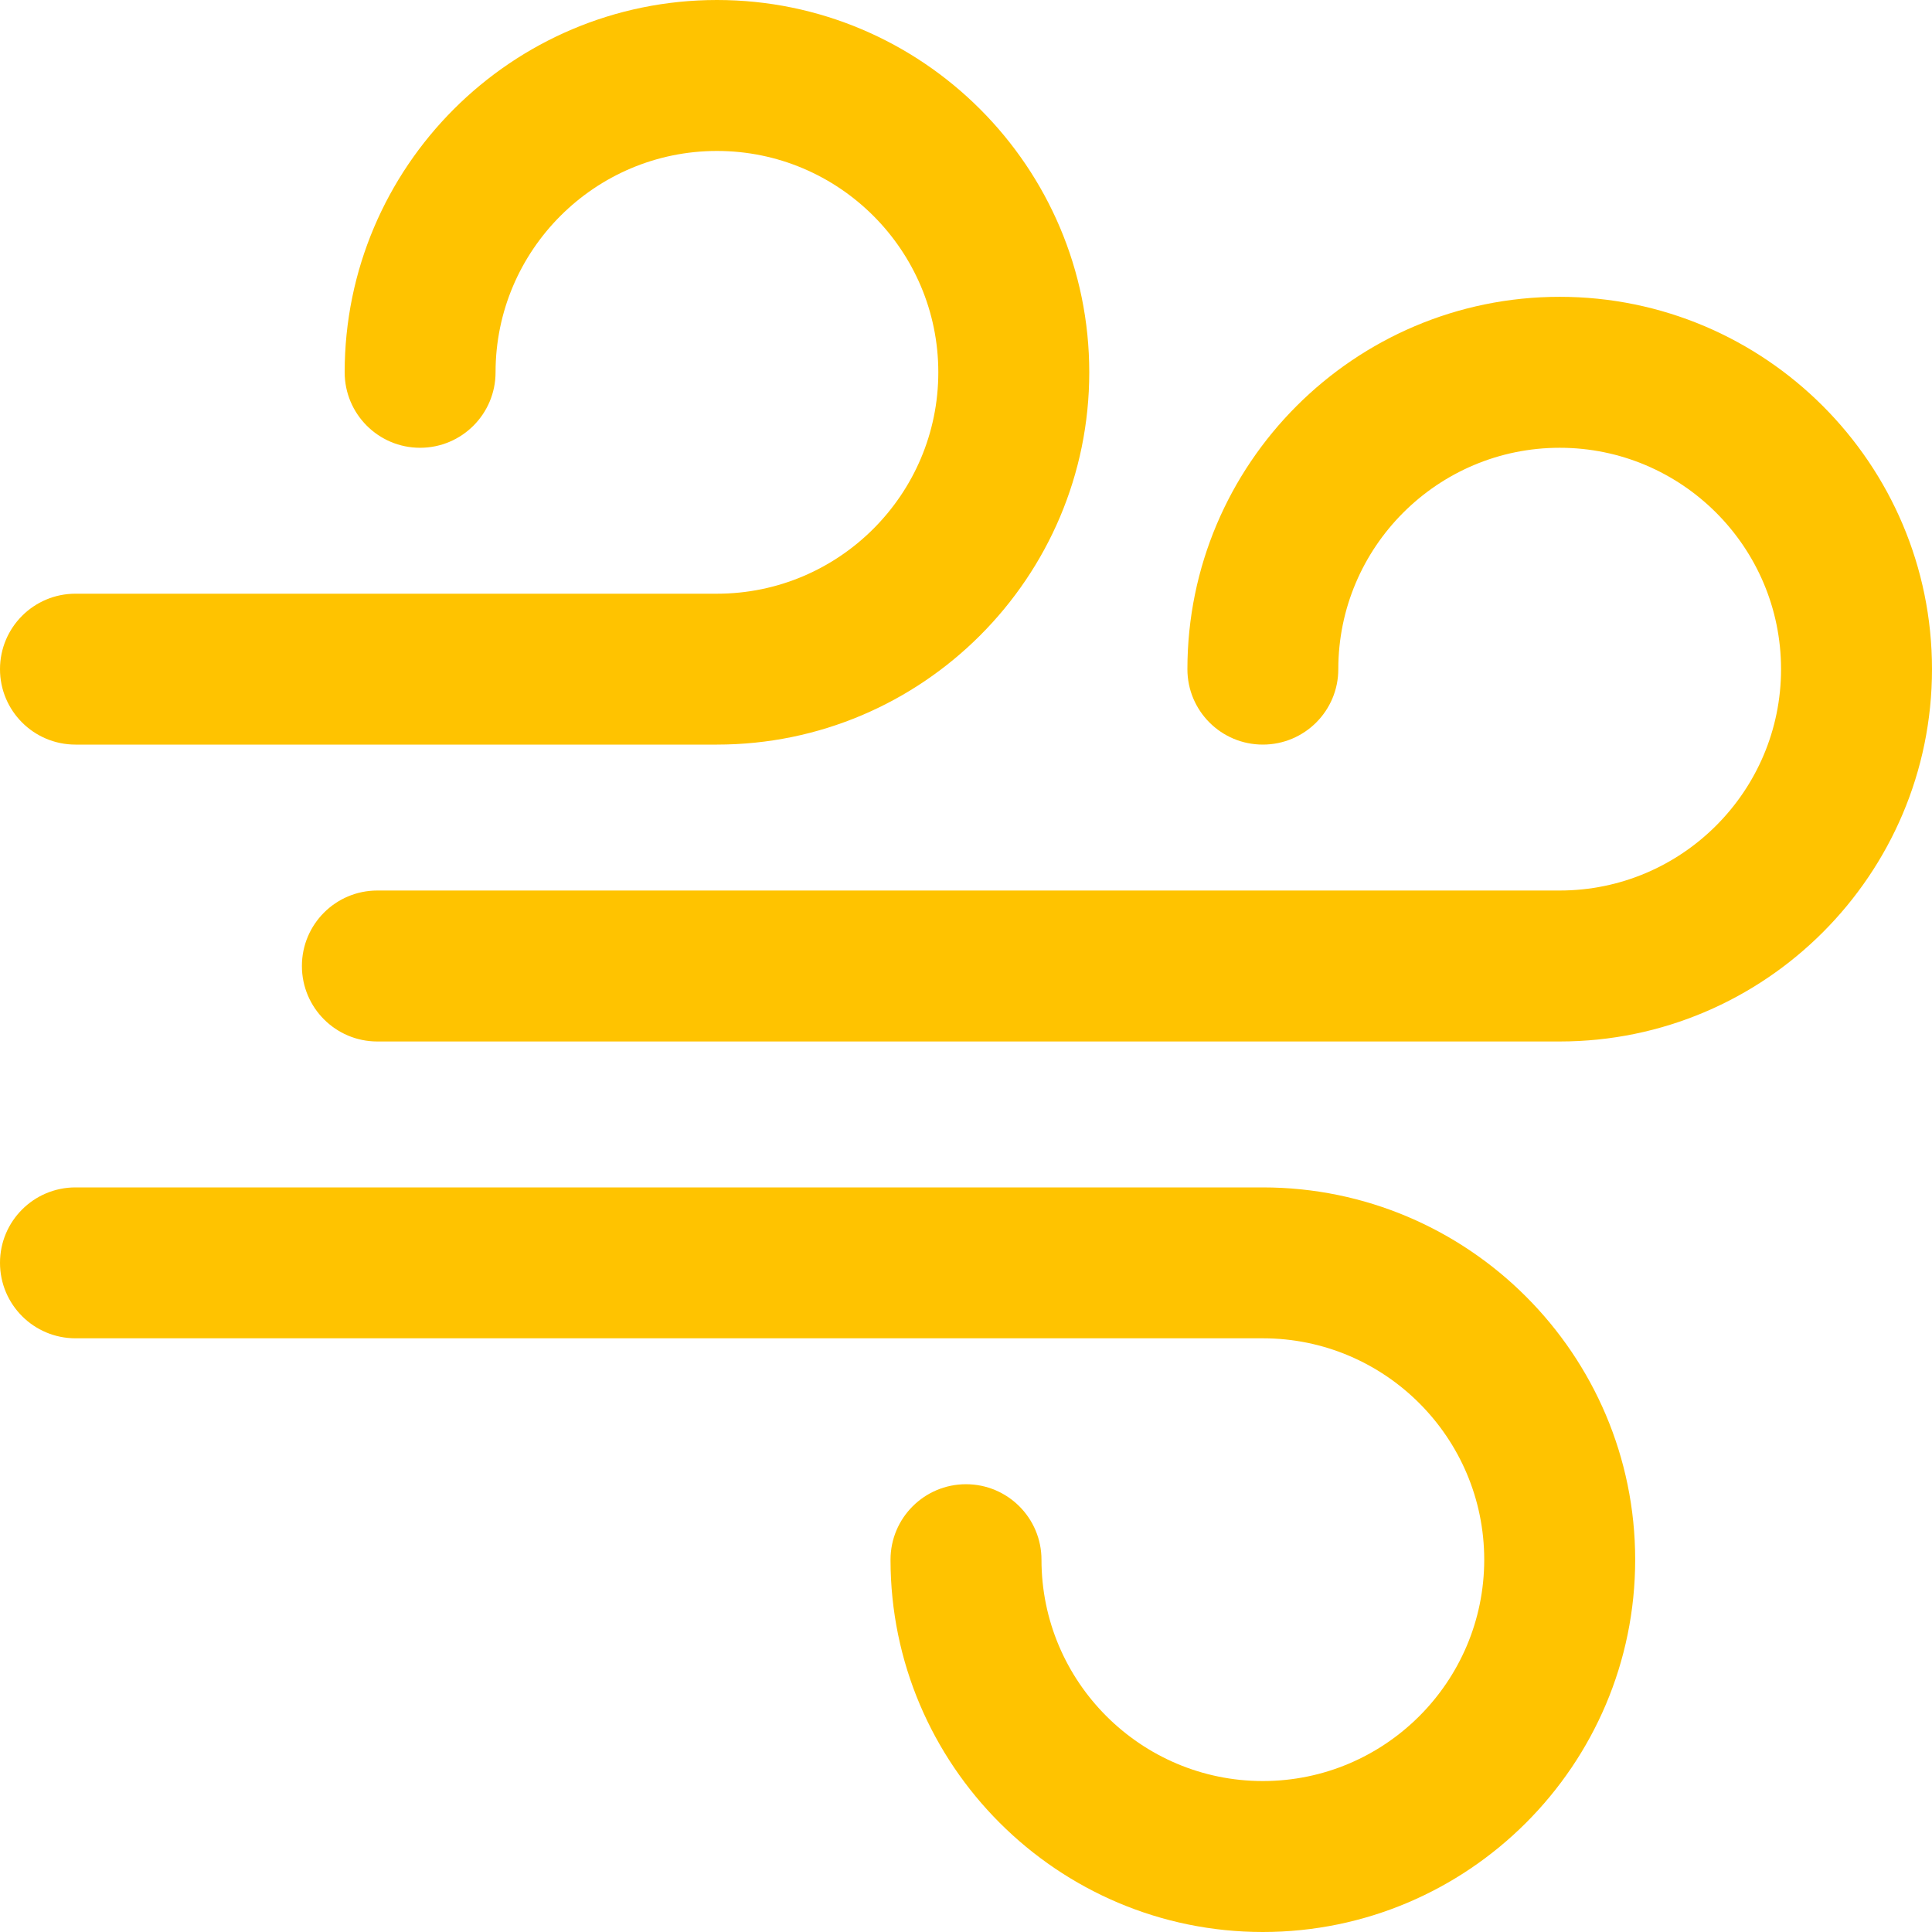 <?xml version="1.0" encoding="UTF-8"?> <svg xmlns="http://www.w3.org/2000/svg" width="30" height="30" viewBox="0 0 30 30" fill="none"> <path d="M30 10.391C30 13.578 27.407 16.172 24.219 16.172H5.859C5.212 16.172 4.688 15.647 4.688 15C4.688 14.353 5.212 13.828 5.859 13.828H24.219C26.114 13.828 27.656 12.286 27.656 10.391C27.656 8.495 26.114 6.953 24.219 6.953C22.323 6.953 20.781 8.495 20.781 10.391C20.781 11.038 20.257 11.562 19.609 11.562C18.962 11.562 18.438 11.038 18.438 10.391C18.438 7.203 21.031 4.609 24.219 4.609C27.407 4.609 30 7.203 30 10.391ZM1.172 11.562H11.133C14.321 11.562 16.914 8.969 16.914 5.781C16.914 2.593 14.321 0 11.133 0C7.945 0 5.352 2.593 5.352 5.781C5.352 6.428 5.876 6.953 6.523 6.953C7.171 6.953 7.695 6.428 7.695 5.781C7.695 3.886 9.237 2.344 11.133 2.344C13.028 2.344 14.57 3.886 14.57 5.781C14.57 7.677 13.028 9.219 11.133 9.219H1.172C0.525 9.219 0 9.743 0 10.391C0 11.038 0.525 11.562 1.172 11.562ZM19.609 18.438H1.172C0.525 18.438 0 18.962 0 19.609C0 20.257 0.525 20.781 1.172 20.781H19.609C21.505 20.781 23.047 22.323 23.047 24.219C23.047 26.114 21.505 27.656 19.609 27.656C17.714 27.656 16.172 26.114 16.172 24.219C16.172 23.572 15.647 23.047 15 23.047C14.353 23.047 13.828 23.572 13.828 24.219C13.828 27.407 16.422 30 19.609 30C22.797 30 25.391 27.407 25.391 24.219C25.391 21.031 22.797 18.438 19.609 18.438Z" fill="#FFC300"></path> </svg> 